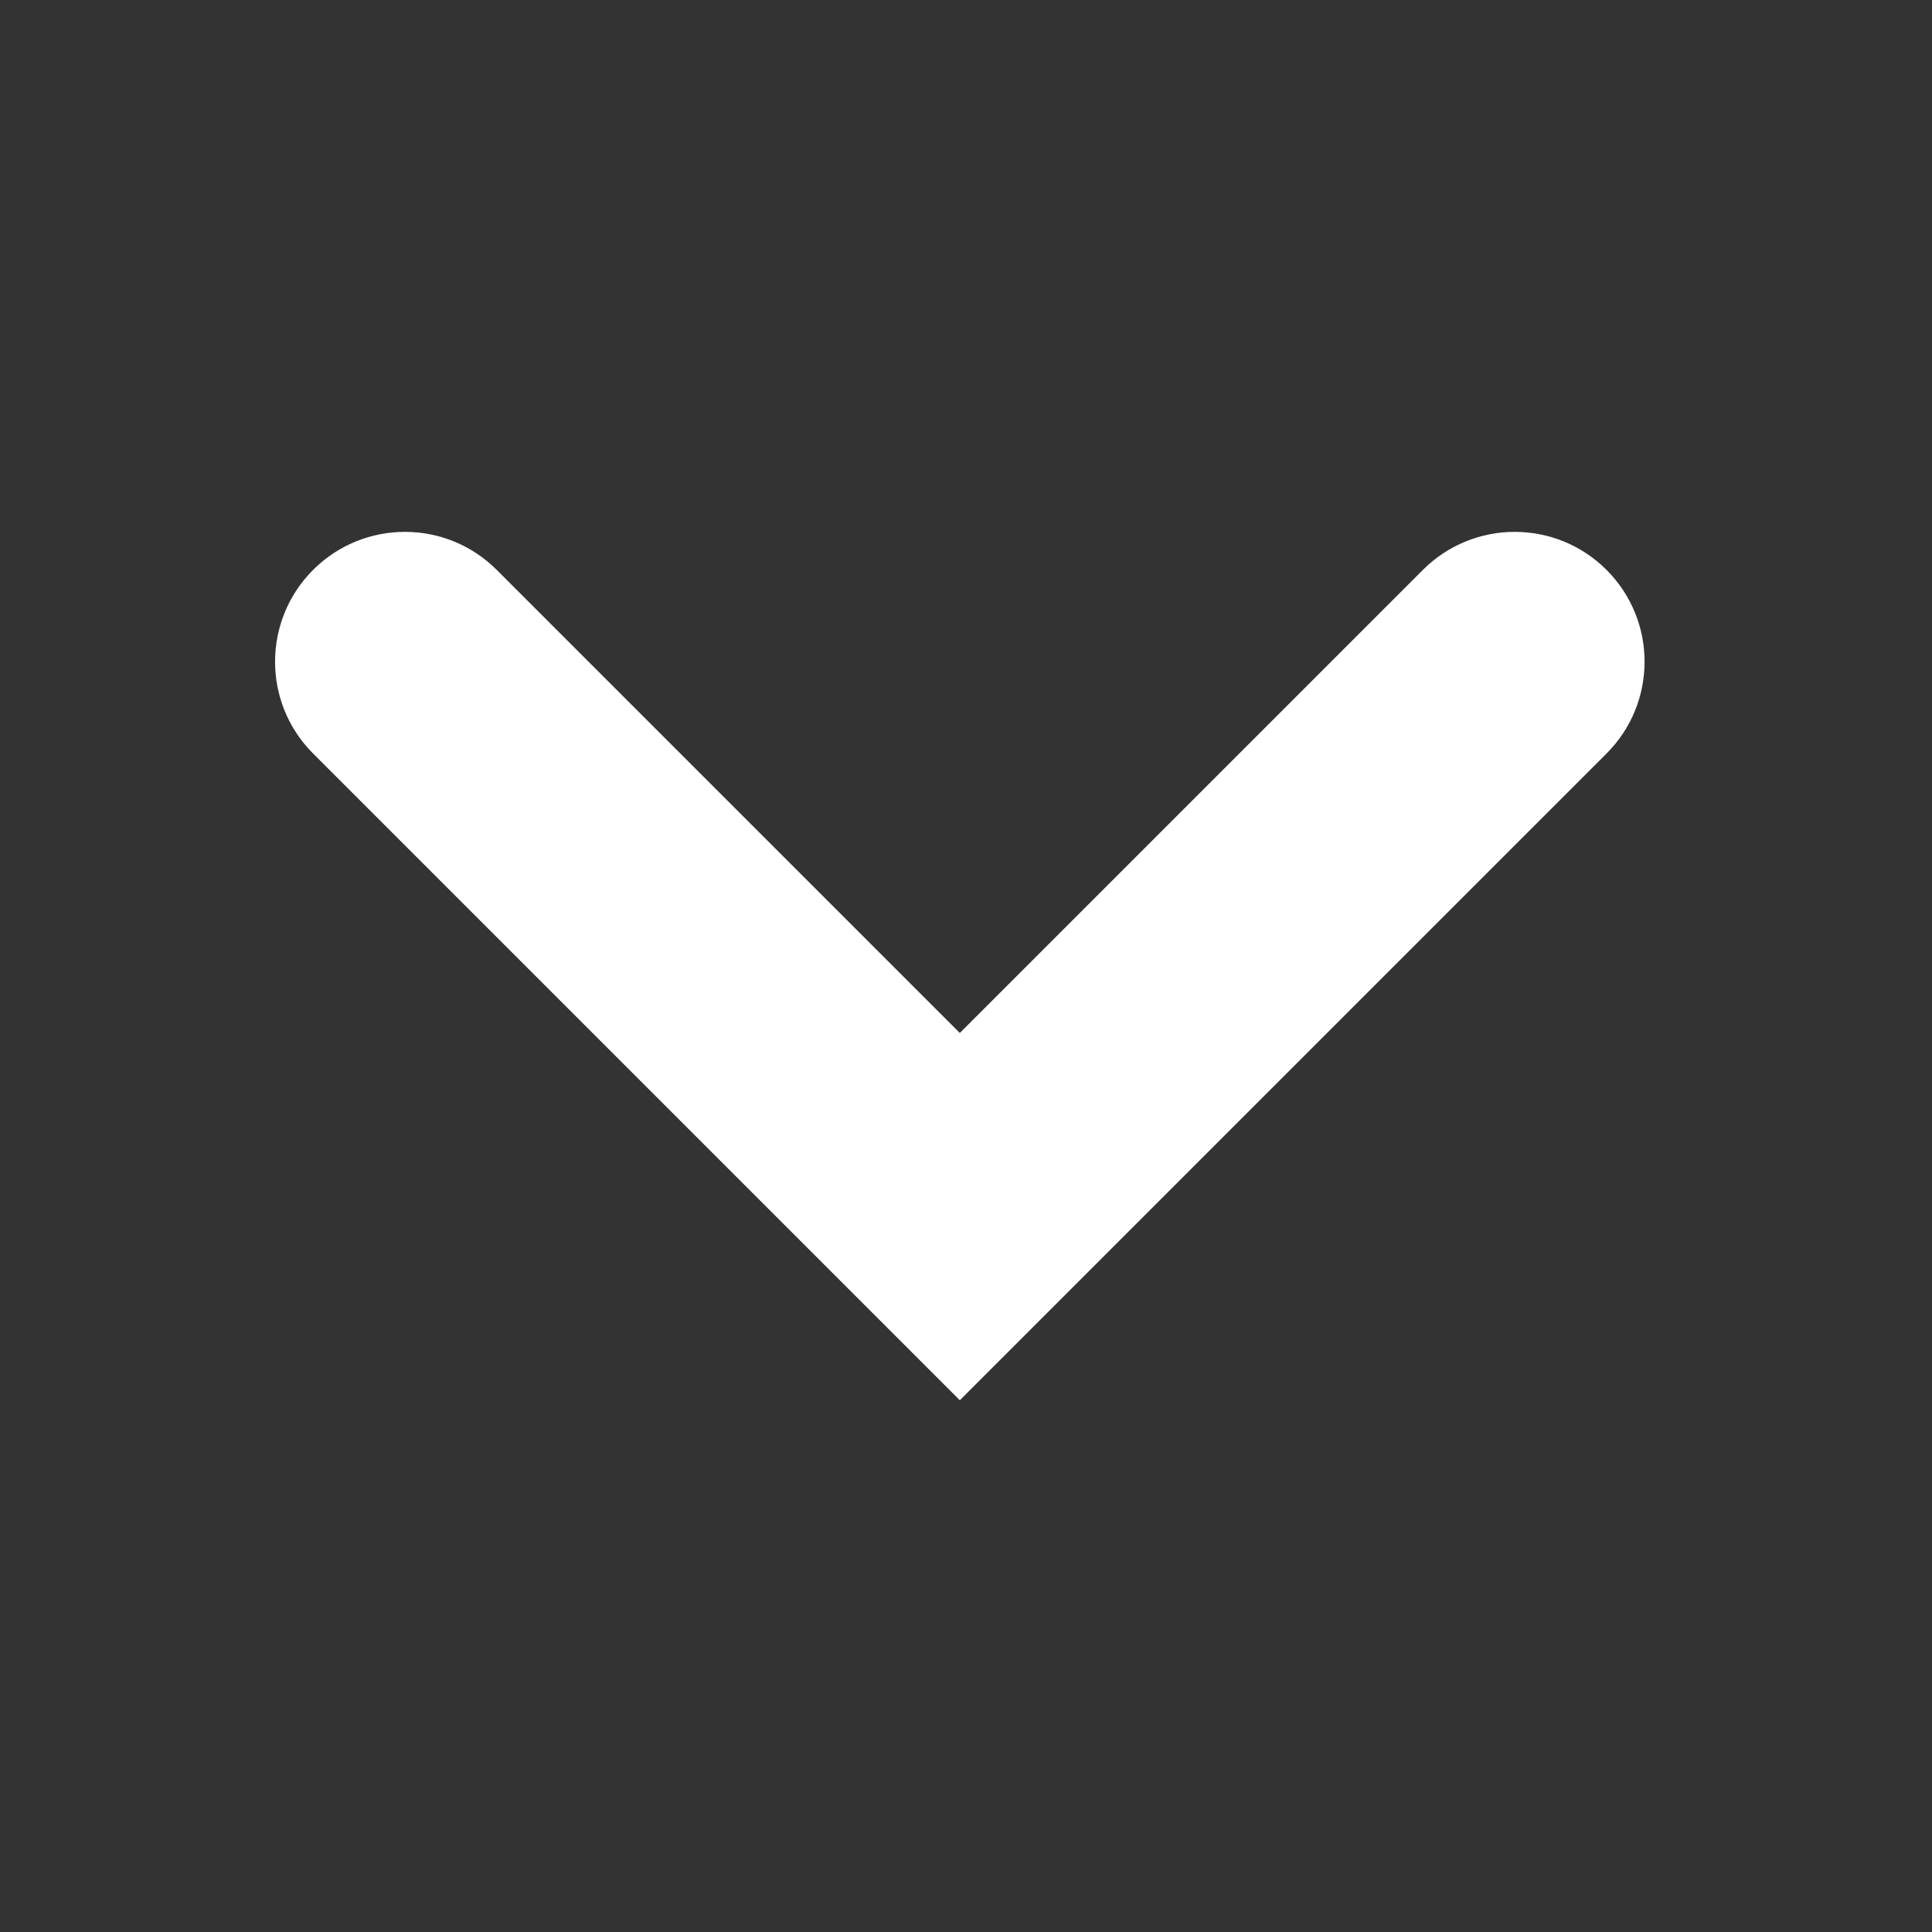 <?xml version="1.0" encoding="utf-8"?>
<!-- Generator: Adobe Illustrator 15.0.0, SVG Export Plug-In . SVG Version: 6.00 Build 0)  -->
<!DOCTYPE svg PUBLIC "-//W3C//DTD SVG 1.1//EN" "http://www.w3.org/Graphics/SVG/1.1/DTD/svg11.dtd">
<svg version="1.1" id="_x32_" xmlns="http://www.w3.org/2000/svg" xmlns:xlink="http://www.w3.org/1999/xlink" x="0px" y="0px"
	 width="511.98px" height="512.012px" viewBox="0 0 511.98 512.012" enable-background="new 0 0 511.98 512.012"
	 xml:space="preserve">
<rect x="0" y="0" width="511.98" height="512.012" fill="#333333" stroke="none"/>
<path fill="#FFFFFF" d="M254.351,371.068l171.382-171.382c13.438-13.438,13.438-35.225,0-48.663
	c-13.436-13.438-35.222-13.438-48.66,0L254.352,273.741l-122.72-122.719c-13.438-13.438-35.228-13.438-48.662,0
	c-13.434,13.438-13.436,35.229,0,48.663L254.351,371.068z"/>
</svg>
